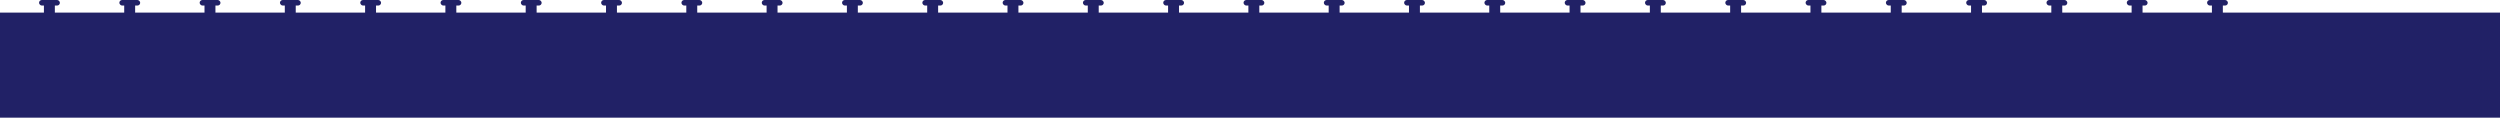 <svg xmlns="http://www.w3.org/2000/svg" viewBox="0 0 1111.82 52.33"><defs><style>.cls-1{fill:#212166;}</style></defs><g id="Laag_2" data-name="Laag 2"><g id="scene_8" data-name="scene 8"><rect class="cls-1" y="5.6" width="1111.82" height="46.72" transform="translate(1111.82 57.93) rotate(180)"/><rect class="cls-1" x="983.71" y="0.2" width="4.86" height="11.17" transform="translate(1972.27 11.57) rotate(180)"/><rect class="cls-1" x="981.55" width="9.26" height="2.47" rx="1.24" transform="translate(1972.36 2.47) rotate(-180)"/><rect class="cls-1" x="948" y="0.2" width="4.86" height="11.17" transform="translate(1900.85 11.57) rotate(180)"/><rect class="cls-1" x="945.84" width="9.26" height="2.47" rx="1.24" transform="translate(1900.94 2.47) rotate(-180)"/><rect class="cls-1" x="912.29" y="0.2" width="4.86" height="11.17" transform="translate(1829.43 11.57) rotate(180)"/><rect class="cls-1" x="910.13" width="9.26" height="2.47" rx="1.24" transform="translate(1829.52 2.47) rotate(-180)"/><rect class="cls-1" x="876.57" y="0.2" width="4.86" height="11.17" transform="translate(1758.01 11.57) rotate(180)"/><rect class="cls-1" x="874.42" width="9.26" height="2.47" rx="1.24" transform="translate(1758.1 2.47) rotate(-180)"/><rect class="cls-1" x="840.86" y="0.2" width="4.86" height="11.17" transform="translate(1686.59 11.57) rotate(180)"/><rect class="cls-1" x="838.71" width="9.26" height="2.47" rx="1.24" transform="translate(1686.68 2.47) rotate(-180)"/><rect class="cls-1" x="805.15" y="0.2" width="4.86" height="11.17" transform="translate(1615.17 11.57) rotate(180)"/><rect class="cls-1" x="803" width="9.26" height="2.47" rx="1.24" transform="translate(1615.26 2.47) rotate(-180)"/><rect class="cls-1" x="769.44" y="0.2" width="4.86" height="11.17" transform="translate(1543.75 11.57) rotate(180)"/><rect class="cls-1" x="767.29" width="9.26" height="2.47" rx="1.24" transform="translate(1543.84 2.47) rotate(-180)"/><rect class="cls-1" x="733.73" y="0.2" width="4.86" height="11.17" transform="translate(1472.33 11.57) rotate(180)"/><rect class="cls-1" x="731.58" width="9.26" height="2.47" rx="1.24" transform="translate(1472.42 2.47) rotate(-180)"/><rect class="cls-1" x="698.02" y="0.2" width="4.86" height="11.17" transform="translate(1400.91 11.57) rotate(180)"/><rect class="cls-1" x="695.87" width="9.26" height="2.47" rx="1.24" transform="translate(1401 2.47) rotate(-180)"/><rect class="cls-1" x="662.31" y="0.2" width="4.86" height="11.17" transform="translate(1329.49 11.57) rotate(180)"/><rect class="cls-1" x="660.16" width="9.26" height="2.47" rx="1.24" transform="translate(1329.58 2.47) rotate(-180)"/><rect class="cls-1" x="626.6" y="0.2" width="4.86" height="11.17" transform="translate(1258.07 11.57) rotate(180)"/><rect class="cls-1" x="624.45" width="9.26" height="2.47" rx="1.24" transform="translate(1258.16 2.47) rotate(-180)"/><rect class="cls-1" x="590.89" y="0.2" width="4.86" height="11.17" transform="translate(1186.65 11.57) rotate(180)"/><rect class="cls-1" x="588.74" width="9.26" height="2.47" rx="1.24" transform="translate(1186.74 2.47) rotate(-180)"/><rect class="cls-1" x="555.18" y="0.2" width="4.86" height="11.17" transform="translate(1115.23 11.57) rotate(180)"/><rect class="cls-1" x="553.03" width="9.26" height="2.47" rx="1.24" transform="translate(1115.32 2.47) rotate(180)"/><rect class="cls-1" x="519.47" y="0.2" width="4.86" height="11.17" transform="translate(1043.81 11.57) rotate(180)"/><rect class="cls-1" x="517.32" width="9.26" height="2.47" rx="1.24" transform="translate(1043.9 2.47) rotate(180)"/><rect class="cls-1" x="483.76" y="0.2" width="4.86" height="11.17" transform="translate(972.39 11.57) rotate(180)"/><rect class="cls-1" x="481.61" width="9.26" height="2.47" rx="1.24" transform="translate(972.48 2.47) rotate(180)"/><rect class="cls-1" x="448.05" y="0.2" width="4.86" height="11.17" transform="translate(900.97 11.57) rotate(180)"/><rect class="cls-1" x="445.9" width="9.26" height="2.47" rx="1.24" transform="translate(901.06 2.47) rotate(180)"/><rect class="cls-1" x="412.34" y="0.2" width="4.86" height="11.17" transform="translate(829.55 11.57) rotate(180)"/><rect class="cls-1" x="410.19" width="9.26" height="2.47" rx="1.24" transform="translate(829.64 2.47) rotate(180)"/><rect class="cls-1" x="376.63" y="0.2" width="4.86" height="11.17" transform="translate(758.13 11.57) rotate(180)"/><rect class="cls-1" x="374.48" width="9.26" height="2.47" rx="1.24" transform="translate(758.22 2.47) rotate(180)"/><rect class="cls-1" x="340.92" y="0.2" width="4.86" height="11.17" transform="translate(686.71 11.57) rotate(180)"/><rect class="cls-1" x="338.77" width="9.26" height="2.47" rx="1.24" transform="translate(686.8 2.47) rotate(180)"/><rect class="cls-1" x="305.21" y="0.2" width="4.86" height="11.17" transform="translate(615.29 11.57) rotate(180)"/><rect class="cls-1" x="303.06" width="9.26" height="2.47" rx="1.24" transform="translate(615.37 2.47) rotate(180)"/><rect class="cls-1" x="269.5" y="0.2" width="4.86" height="11.17" transform="translate(543.87 11.57) rotate(180)"/><rect class="cls-1" x="267.35" width="9.26" height="2.47" rx="1.24" transform="translate(543.95 2.47) rotate(-180)"/><rect class="cls-1" x="233.79" y="0.2" width="4.86" height="11.17" transform="translate(472.44 11.57) rotate(180)"/><rect class="cls-1" x="231.64" width="9.26" height="2.47" rx="1.24" transform="translate(472.53 2.47) rotate(180)"/><rect class="cls-1" x="198.08" y="0.2" width="4.86" height="11.17" transform="translate(401.02 11.57) rotate(180)"/><rect class="cls-1" x="195.93" width="9.26" height="2.47" rx="1.24" transform="translate(401.11 2.47) rotate(-180)"/><rect class="cls-1" x="162.37" y="0.2" width="4.86" height="11.17" transform="translate(329.6 11.57) rotate(180)"/><rect class="cls-1" x="160.22" width="9.26" height="2.47" rx="1.24" transform="translate(329.69 2.47) rotate(180)"/><rect class="cls-1" x="126.66" y="0.2" width="4.86" height="11.17" transform="translate(258.18 11.57) rotate(180)"/><rect class="cls-1" x="124.51" width="9.26" height="2.47" rx="1.24" transform="translate(258.27 2.47) rotate(180)"/><rect class="cls-1" x="90.95" y="0.2" width="4.86" height="11.17" transform="translate(186.76 11.57) rotate(180)"/><rect class="cls-1" x="88.8" width="9.26" height="2.47" rx="1.24" transform="translate(186.85 2.47) rotate(-180)"/><rect class="cls-1" x="55.24" y="0.2" width="4.86" height="11.17" transform="translate(115.34 11.57) rotate(180)"/><rect class="cls-1" x="53.09" width="9.26" height="2.47" rx="1.24" transform="translate(115.43 2.47) rotate(180)"/><rect class="cls-1" x="19.53" y="0.2" width="4.86" height="11.17" transform="translate(43.92 11.57) rotate(180)"/><rect class="cls-1" x="17.38" width="9.26" height="2.47" rx="1.24" transform="translate(44.01 2.47) rotate(-180)"/></g></g></svg>